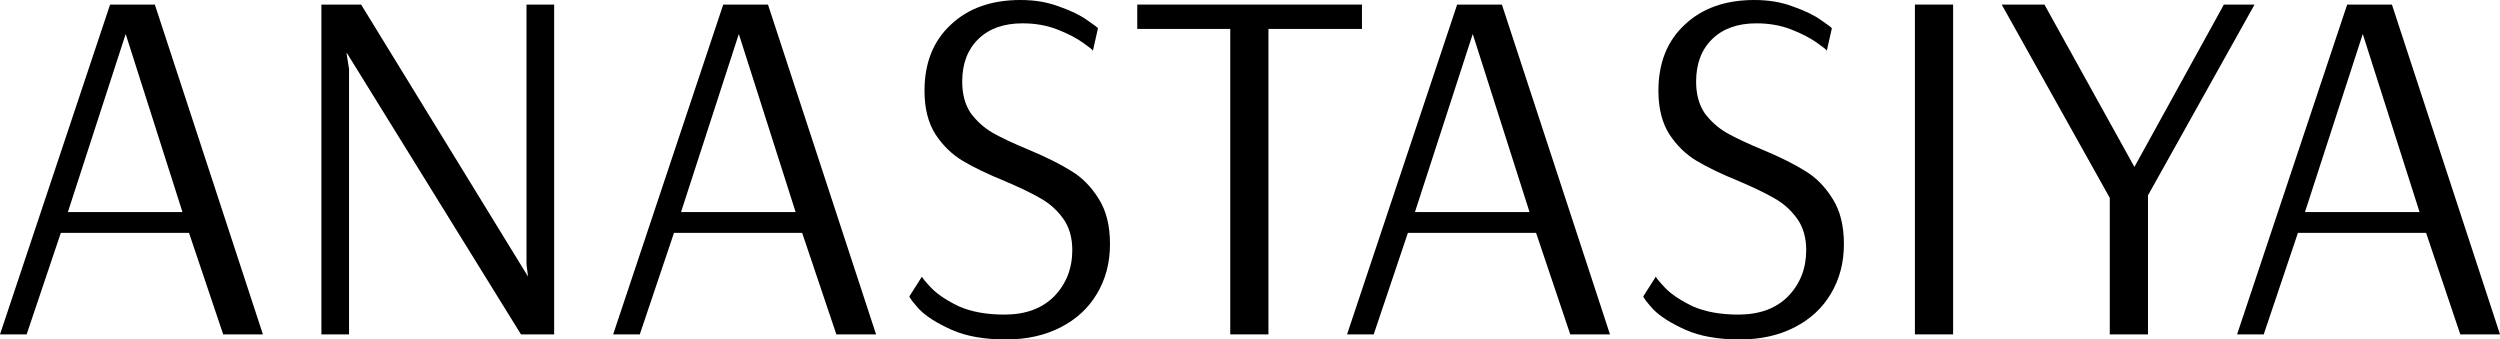 <?xml version="1.0" encoding="UTF-8"?> <svg xmlns="http://www.w3.org/2000/svg" width="545" height="74" viewBox="0 0 545 74" fill="none"> <path d="M0 72.894L24 0.996H33.753L57.314 72.894H48.657L41.205 50.771H13.26L5.808 72.894H0ZM14.794 46.236H39.78L27.397 7.411L14.794 46.236Z" fill="black"></path> <path d="M70.066 72.894V0.996H78.723L115.106 60.284L114.778 57.629V0.996H120.805V72.894H113.572L75.655 11.614H75.545L76.093 15.043V72.894H70.066Z" fill="black"></path> <path d="M133.667 72.894L157.666 0.996H167.42L190.981 72.894H182.324L174.872 50.771H146.927L139.475 72.894H133.667ZM148.461 46.236H173.447L161.064 7.411L148.461 46.236Z" fill="black"></path> <path d="M219.294 74C214.545 74 210.6 73.299 207.459 71.898C204.317 70.497 201.979 69.022 200.445 67.474C198.984 65.852 198.253 64.893 198.253 64.598L200.993 60.284C200.993 60.505 201.687 61.353 203.075 62.828C204.463 64.229 206.472 65.557 209.102 66.81C211.806 67.99 215.093 68.58 218.965 68.58C223.568 68.58 227.184 67.253 229.814 64.598C232.444 61.87 233.76 58.514 233.76 54.532C233.76 51.804 233.102 49.518 231.787 47.674C230.472 45.831 228.828 44.356 226.856 43.25C224.956 42.144 222.362 40.89 219.075 39.489C215.276 37.94 212.207 36.465 209.869 35.064C207.532 33.663 205.559 31.746 203.952 29.312C202.344 26.805 201.541 23.634 201.541 19.8C201.541 13.753 203.44 8.96 207.239 5.42C211.038 1.807 216.116 0 222.472 0C225.614 0 228.426 0.479 230.91 1.438C233.467 2.323 235.513 3.318 237.047 4.425C238.581 5.457 239.349 6.047 239.349 6.194L238.253 11.061C238.253 10.914 237.522 10.324 236.061 9.291C234.6 8.259 232.737 7.3 230.472 6.416C228.207 5.531 225.687 5.088 222.91 5.088C218.819 5.088 215.605 6.231 213.267 8.517C210.929 10.803 209.76 13.9 209.76 17.809C209.76 20.537 210.381 22.823 211.623 24.667C212.938 26.436 214.545 27.874 216.445 28.981C218.417 30.087 221.011 31.303 224.225 32.631C228.098 34.253 231.203 35.802 233.54 37.276C235.878 38.678 237.851 40.669 239.458 43.25C241.138 45.831 241.979 49.149 241.979 53.205C241.979 57.261 241.029 60.874 239.129 64.045C237.303 67.142 234.673 69.576 231.239 71.345C227.805 73.115 223.824 74 219.294 74Z" fill="black"></path> <path d="M268.196 72.894V6.305H247.922V0.996H296.908V6.305H276.524V72.894H268.196Z" fill="black"></path> <path d="M293.66 72.894L317.66 0.996H327.413L350.975 72.894H342.317L334.865 50.771H306.92L299.468 72.894H293.66ZM308.455 46.236H333.441L321.057 7.411L308.455 46.236Z" fill="black"></path> <path d="M379.287 74C374.539 74 370.594 73.299 367.452 71.898C364.31 70.497 361.973 69.022 360.438 67.474C358.977 65.852 358.247 64.893 358.247 64.598L360.986 60.284C360.986 60.505 361.68 61.353 363.069 62.828C364.457 64.229 366.466 65.557 369.096 66.81C371.799 67.99 375.087 68.58 378.959 68.58C383.561 68.58 387.178 67.253 389.808 64.598C392.438 61.87 393.753 58.514 393.753 54.532C393.753 51.804 393.095 49.518 391.78 47.674C390.465 45.831 388.822 44.356 386.849 43.25C384.949 42.144 382.356 40.89 379.068 39.489C375.269 37.94 372.201 36.465 369.863 35.064C367.525 33.663 365.552 31.746 363.945 29.312C362.338 26.805 361.534 23.634 361.534 19.8C361.534 13.753 363.434 8.96 367.233 5.42C371.032 1.807 376.109 0 382.466 0C385.607 0 388.42 0.479 390.904 1.438C393.461 2.323 395.506 3.318 397.041 4.425C398.575 5.457 399.342 6.047 399.342 6.194L398.246 11.061C398.246 10.914 397.516 10.324 396.054 9.291C394.593 8.259 392.73 7.3 390.465 6.416C388.201 5.531 385.68 5.088 382.904 5.088C378.813 5.088 375.598 6.231 373.26 8.517C370.922 10.803 369.753 13.9 369.753 17.809C369.753 20.537 370.374 22.823 371.616 24.667C372.931 26.436 374.539 27.874 376.438 28.981C378.411 30.087 381.004 31.303 384.219 32.631C388.091 34.253 391.196 35.802 393.534 37.276C395.872 38.678 397.844 40.669 399.452 43.25C401.132 45.831 401.972 49.149 401.972 53.205C401.972 57.261 401.022 60.874 399.123 64.045C397.296 67.142 394.666 69.576 391.232 71.345C387.799 73.115 383.817 74 379.287 74Z" fill="black"></path> <path d="M417.45 72.894V0.996H425.778V72.894H417.45Z" fill="black"></path> <path d="M459.931 72.894V43.139L436.37 0.996H445.685L465.301 36.392L484.807 0.996H491.492L468.26 42.586V72.894H459.931Z" fill="black"></path> <path d="M487.686 72.894L511.685 0.996H521.439L545 72.894H536.343L528.891 50.771H500.946L493.494 72.894H487.686ZM502.48 46.236H527.466L515.083 7.411L502.48 46.236Z" fill="black"></path> </svg> 